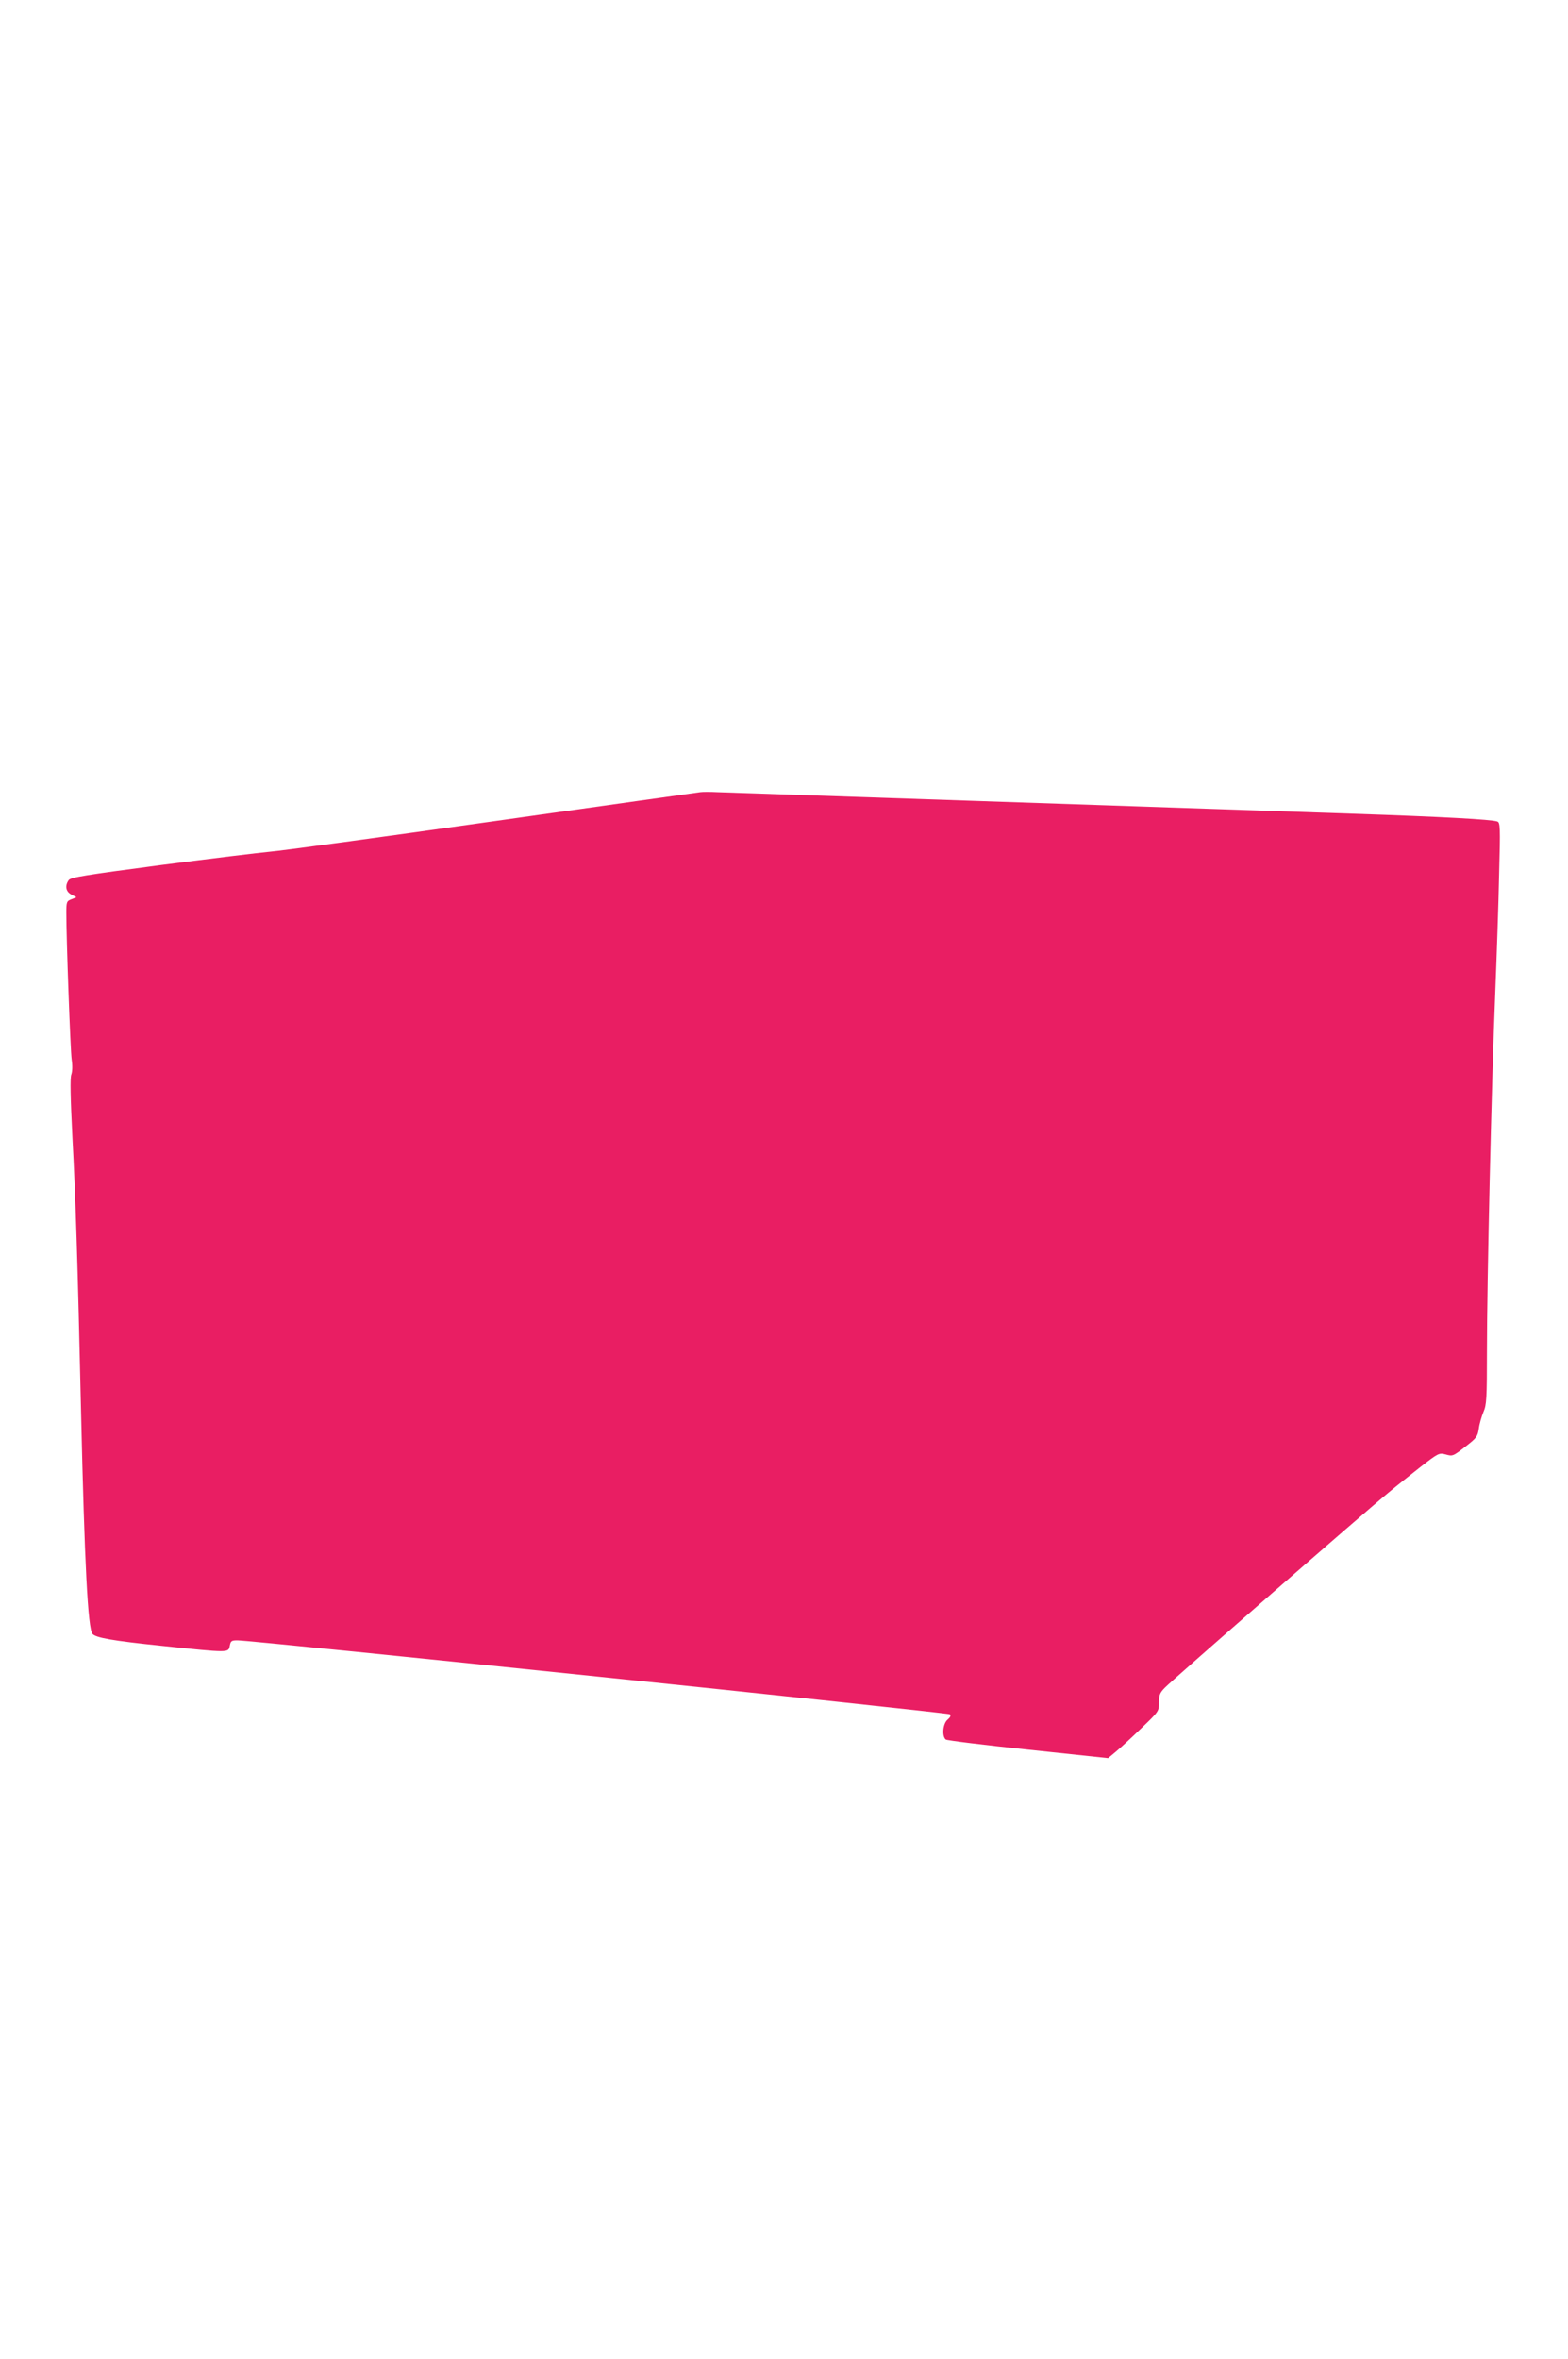 <?xml version="1.0" standalone="no"?>
<!DOCTYPE svg PUBLIC "-//W3C//DTD SVG 20010904//EN"
 "http://www.w3.org/TR/2001/REC-SVG-20010904/DTD/svg10.dtd">
<svg version="1.0" xmlns="http://www.w3.org/2000/svg"
 width="851pt" height="1280pt" viewBox="0 0 851 1280"
 preserveAspectRatio="xMidYMid meet">
<g transform="translate(0,1280) scale(0.1,-0.1)"
fill="#e91e63" stroke="none">
<path d="M3800 8502 c-14 -2 -522 -73 -1130 -159 -608 -86 -1150 -160 -1205
-164 -55 -5 -320 -37 -589 -72 -418 -55 -491 -67 -503 -82 -22 -31 -16 -63 15
-79 l27 -14 -27 -11 c-26 -10 -28 -14 -28 -73 0 -147 22 -748 29 -797 5 -33 4
-64 -2 -81 -7 -19 -5 -119 6 -341 17 -316 28 -650 47 -1494 19 -824 37 -1172
62 -1200 19 -21 107 -37 378 -65 365 -38 359 -38 367 0 5 27 9 30 42 30 82 0
3857 -392 3866 -401 7 -7 3 -16 -12 -29 -26 -21 -32 -90 -10 -108 6 -5 208
-30 447 -55 l434 -46 41 34 c22 18 84 75 138 127 96 92 97 93 97 141 0 40 5
53 33 81 36 38 1087 955 1212 1057 44 37 124 100 177 142 94 73 99 75 133 66
40 -11 39 -12 117 49 51 40 58 49 64 91 3 25 15 66 25 90 17 39 19 71 19 335
0 367 25 1453 45 1934 8 202 18 493 21 648 7 260 6 281 -10 287 -29 11 -304
26 -781 42 -1187 40 -3388 115 -3450 117 -38 2 -81 2 -95 0z"/>
</g>
</svg>
